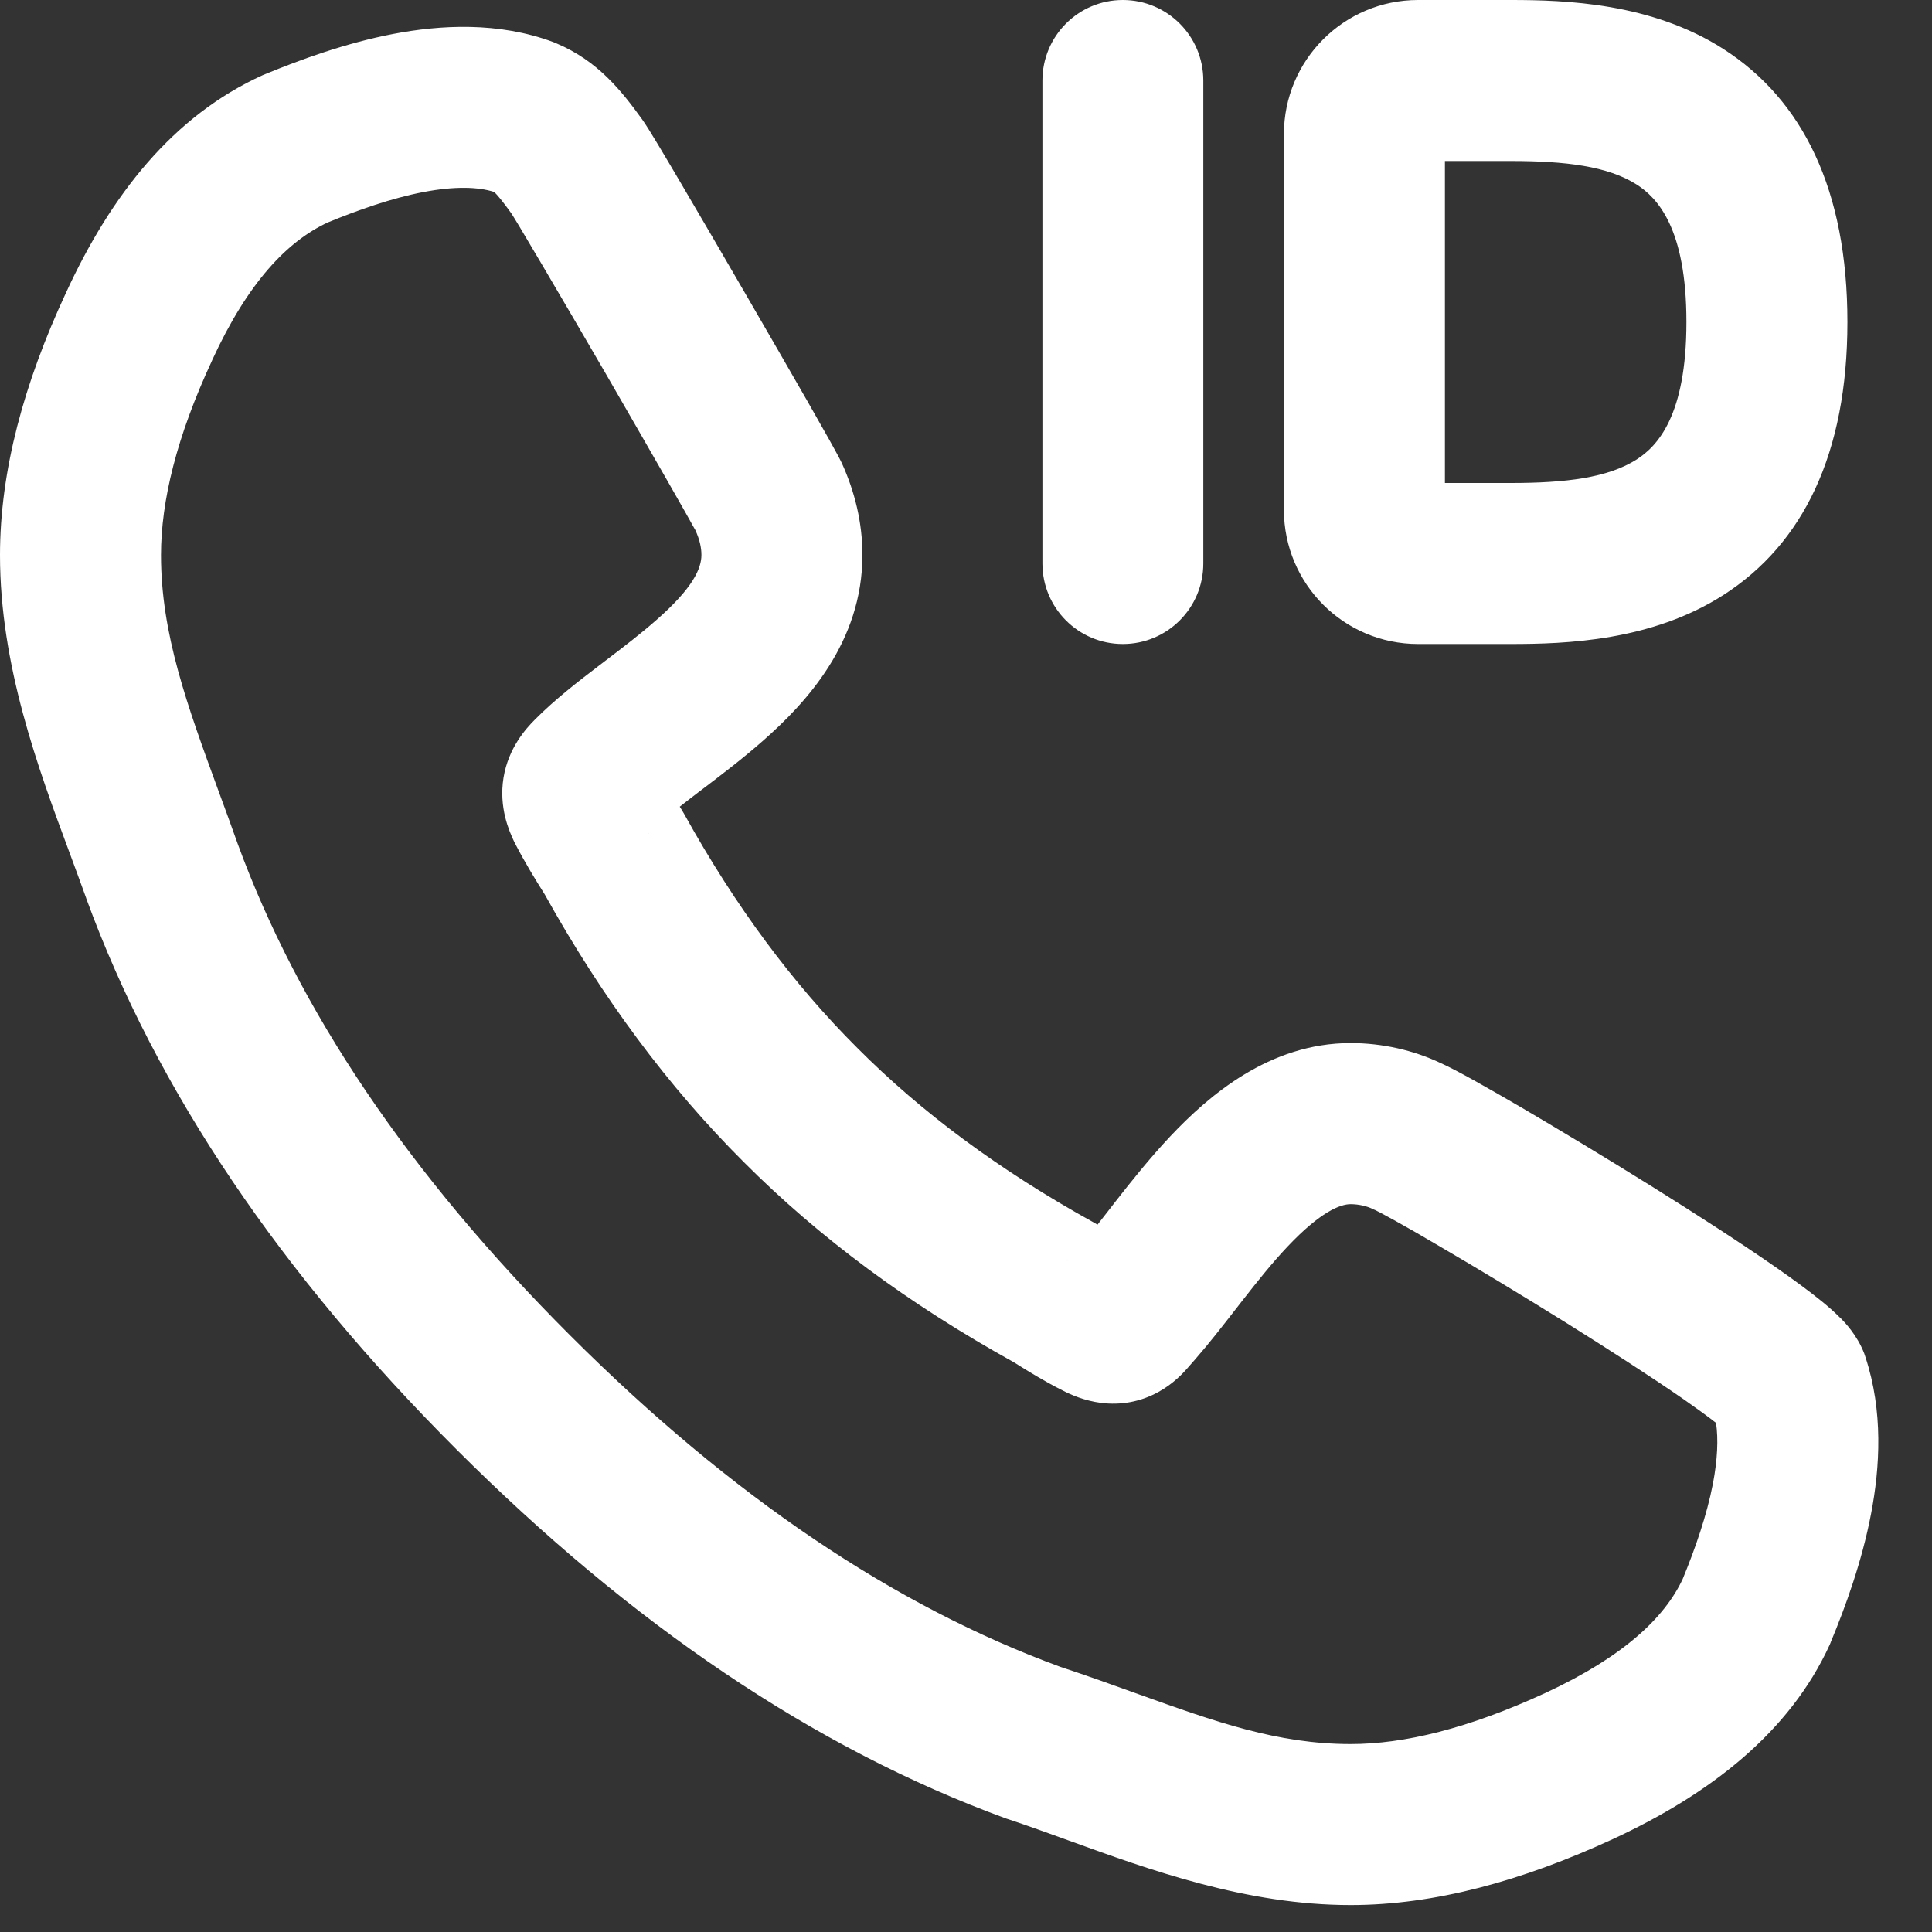 <svg width="18" height="18" viewBox="0 0 18 18" fill="none" xmlns="http://www.w3.org/2000/svg">
<rect x="0" y="0" width="18" height="18" fill="#333333" stroke="none"/>
<g clip-path="url(#clip0_2269_40976)">
<path fill-rule="evenodd" clip-rule="evenodd" d="M9.712 5.25C9.712 5.664 10.047 6 10.461 6C10.876 6 11.211 5.664 11.211 5.25V0.75C11.211 0.336 10.876 0 10.461 0C10.047 0 9.712 0.336 9.712 0.75V5.25ZM13.462 1.5V4.5H14.075C14.585 4.5 14.98 4.452 15.248 4.281C15.442 4.157 15.712 3.873 15.712 3C15.712 2.127 15.442 1.843 15.248 1.719C14.98 1.548 14.585 1.5 14.075 1.5H13.462ZM11.962 1.25C11.962 0.56 12.521 5.60284e-06 13.212 5.60284e-06H14.075C14.588 5.60284e-06 15.386 0.027 16.056 0.456C16.799 0.932 17.212 1.773 17.212 3C17.212 4.227 16.799 5.068 16.056 5.544C15.386 5.973 14.588 6 14.075 6H13.212C12.521 6 11.962 5.44 11.962 4.75V1.25ZM3.055 2.072C2.678 2.247 2.311 2.628 1.977 3.355L1.976 3.358C1.645 4.07 1.5 4.668 1.5 5.172C1.5 5.907 1.743 6.569 2.039 7.378C2.096 7.533 2.155 7.693 2.214 7.86C2.779 9.405 3.801 10.932 5.31 12.44C6.819 13.948 8.342 14.967 9.88 15.53C10.14 15.616 10.379 15.702 10.603 15.783C11.323 16.041 11.902 16.249 12.583 16.249C13.082 16.249 13.678 16.105 14.4 15.772C15.134 15.431 15.511 15.066 15.677 14.712C15.795 14.425 15.902 14.118 15.959 13.823C16.002 13.597 16.01 13.408 15.988 13.257C15.916 13.2 15.815 13.127 15.688 13.038C15.392 12.833 14.996 12.577 14.585 12.32C14.175 12.065 13.758 11.813 13.422 11.617C13.255 11.518 13.11 11.435 12.998 11.373C12.942 11.342 12.896 11.317 12.862 11.299C12.835 11.285 12.821 11.279 12.817 11.276C12.806 11.272 12.796 11.267 12.786 11.262C12.735 11.238 12.661 11.219 12.583 11.219C12.488 11.219 12.303 11.289 11.995 11.615C11.855 11.763 11.719 11.933 11.576 12.116L11.506 12.206C11.39 12.355 11.264 12.517 11.146 12.652L11.14 12.659C11.13 12.67 11.121 12.681 11.107 12.697L11.104 12.7C11.093 12.713 11.074 12.735 11.056 12.755C11.022 12.793 10.932 12.892 10.794 12.968C10.627 13.061 10.441 13.094 10.256 13.07C10.103 13.05 9.977 12.995 9.897 12.953C9.728 12.868 9.573 12.772 9.446 12.692C8.465 12.148 7.632 11.531 6.928 10.825C6.224 10.123 5.608 9.292 5.075 8.333C4.986 8.192 4.888 8.032 4.8 7.861C4.796 7.853 4.792 7.845 4.788 7.837C4.744 7.744 4.646 7.523 4.691 7.246C4.737 6.966 4.902 6.786 4.984 6.704C5.167 6.519 5.388 6.348 5.576 6.205L5.644 6.153C5.819 6.02 5.974 5.901 6.117 5.775C6.459 5.475 6.535 5.295 6.535 5.17C6.535 5.108 6.521 5.032 6.479 4.94C6.48 4.941 6.476 4.934 6.467 4.919C6.438 4.866 6.356 4.72 6.219 4.481C6.059 4.201 5.85 3.839 5.64 3.475C5.429 3.112 5.217 2.749 5.05 2.466C4.967 2.325 4.896 2.205 4.842 2.115C4.802 2.048 4.778 2.01 4.768 1.994L4.762 1.985C4.68 1.871 4.637 1.821 4.611 1.795L4.603 1.788C4.456 1.741 4.239 1.733 3.946 1.789C3.648 1.846 3.338 1.956 3.055 2.072ZM3.664 0.316C4.104 0.232 4.643 0.201 5.155 0.392C5.165 0.396 5.175 0.4 5.184 0.404C5.573 0.568 5.794 0.851 5.984 1.114L5.99 1.123C6.043 1.197 6.187 1.44 6.343 1.705C6.511 1.991 6.725 2.357 6.937 2.723C7.149 3.088 7.359 3.453 7.522 3.737C7.668 3.993 7.808 4.239 7.844 4.317C7.963 4.579 8.035 4.867 8.035 5.17C8.035 5.983 7.511 6.548 7.108 6.902C6.923 7.065 6.722 7.218 6.552 7.347L6.486 7.397C6.431 7.44 6.379 7.479 6.333 7.516L6.355 7.551C6.362 7.563 6.369 7.575 6.376 7.587C6.852 8.446 7.39 9.168 7.988 9.764L7.989 9.765C8.586 10.364 9.309 10.902 10.191 11.39C10.202 11.396 10.214 11.403 10.225 11.41L10.311 11.3L10.394 11.193C10.54 11.006 10.713 10.789 10.905 10.585C11.26 10.209 11.826 9.718 12.583 9.718C12.877 9.718 13.171 9.784 13.428 9.907C13.576 9.973 13.87 10.141 14.181 10.322C14.528 10.526 14.957 10.784 15.379 11.047C15.799 11.309 16.219 11.58 16.545 11.807C16.706 11.919 16.855 12.028 16.973 12.124C17.031 12.171 17.093 12.225 17.148 12.281L17.151 12.283C17.185 12.318 17.302 12.437 17.369 12.611C17.373 12.621 17.377 12.633 17.38 12.644C17.546 13.148 17.516 13.667 17.432 14.105C17.347 14.549 17.195 14.967 17.057 15.299C17.056 15.301 17.056 15.303 17.055 15.305C17.052 15.311 17.049 15.318 17.047 15.324C16.675 16.137 15.938 16.712 15.03 17.133L15.028 17.134C14.182 17.524 13.366 17.749 12.583 17.749C11.614 17.749 10.713 17.422 9.952 17.146C9.758 17.076 9.574 17.009 9.399 16.951C9.392 16.949 9.384 16.946 9.377 16.944C7.583 16.289 5.877 15.127 4.25 13.501C2.624 11.876 1.461 10.169 0.804 8.372L0.802 8.365C0.754 8.233 0.704 8.095 0.651 7.953C0.352 7.149 0 6.198 0 5.172C0 4.385 0.224 3.568 0.615 2.727C1.034 1.816 1.613 1.079 2.446 0.701C2.454 0.697 2.462 0.694 2.47 0.691C2.793 0.558 3.216 0.402 3.664 0.316ZM9.943 11.749C9.94 11.753 9.941 11.752 9.946 11.746L9.943 11.749ZM10.58 11.618C10.583 11.619 10.583 11.619 10.58 11.618ZM6.049 7.76L6.048 7.761L6.045 7.763C6.042 7.767 6.043 7.766 6.049 7.76Z" fill="white"/>
</g>
<defs>
<clipPath id="clip0_2269_40976">
<rect width="18" height="18" fill="white"/>
</clipPath>
</defs>
</svg>
